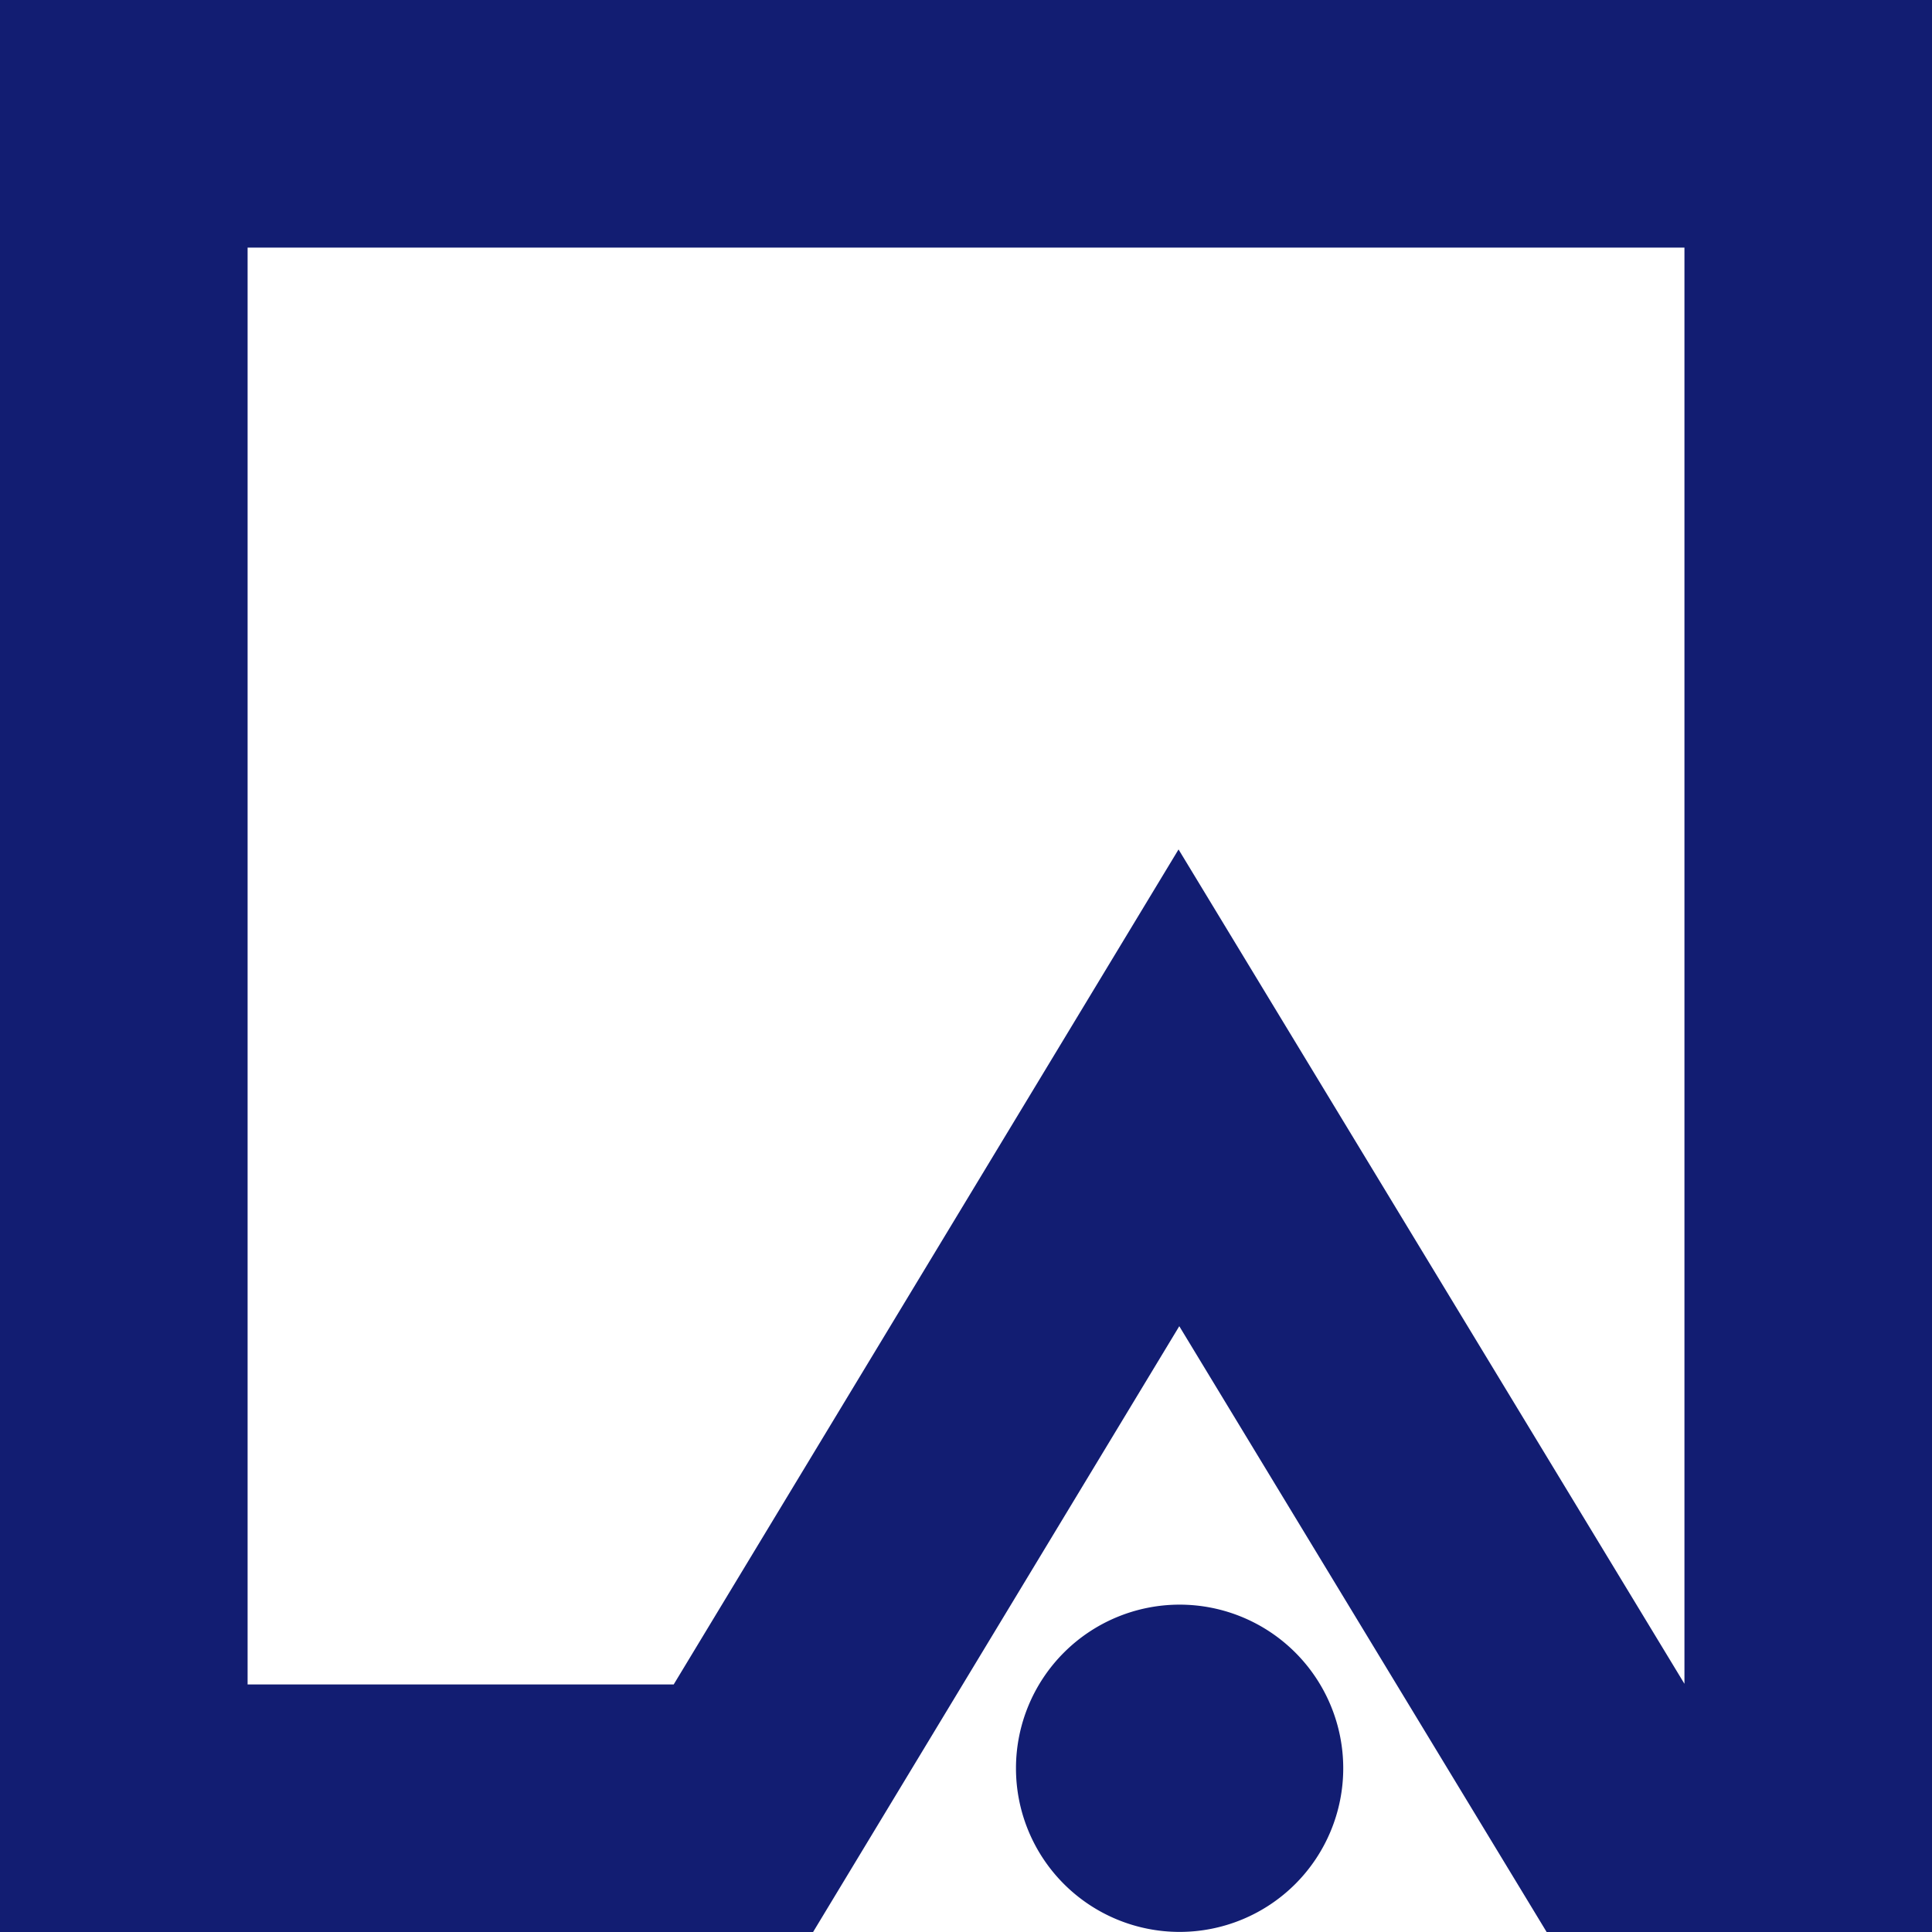 <svg xmlns="http://www.w3.org/2000/svg" width="41.714" height="41.715" viewBox="0 0 41.714 41.715"><path id="Path_2212" data-name="Path 2212" d="M36.369,5.346H5.346V36.369h9.2l10.9-18.029L36.369,36.355Zm-10.9,29.3a3.533,3.533,0,1,1-3.533,3.533,3.534,3.534,0,0,1,3.533-3.533M2.673,0H41.714V41.715h-8.32L25.462,28.634,17.555,41.715H0V0Z" fill="#121d72"></path></svg>